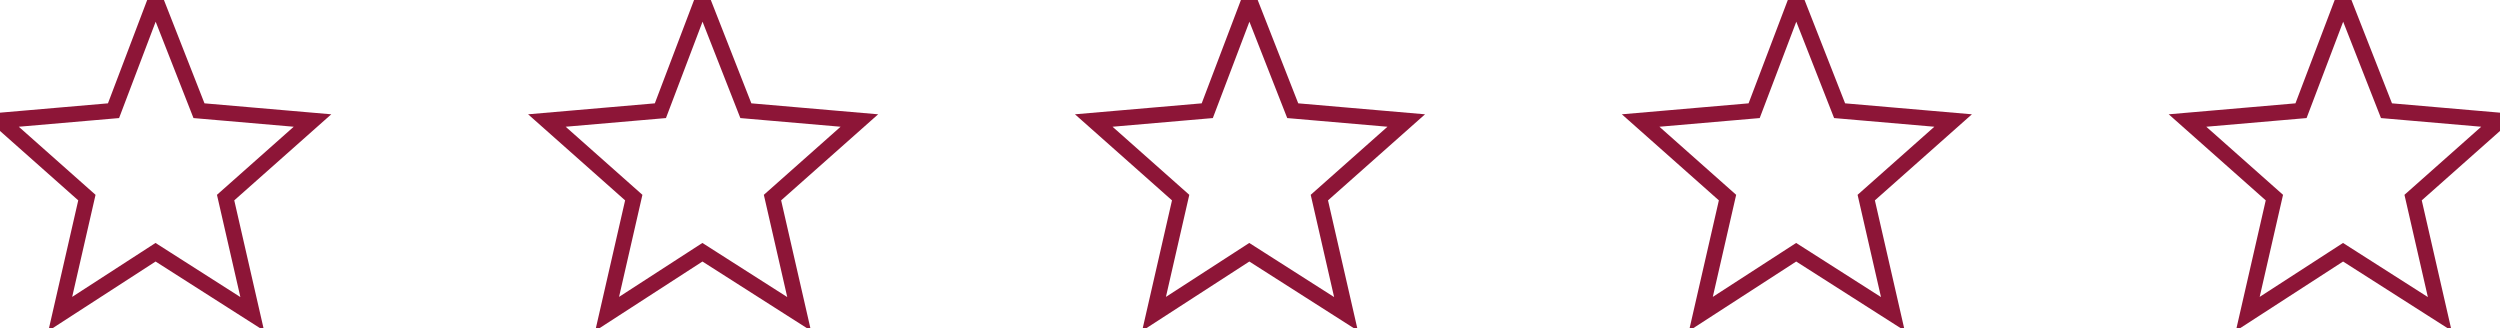 <?xml version="1.0" encoding="utf-8"?>
<svg viewBox="0 0 160 21" xmlns="http://www.w3.org/2000/svg">
  <g id="01.-Website" stroke="none" stroke-width="1" fill="none" fill-rule="evenodd">
    <g id="02.-Landing-Page-Avis" transform="translate(-881, -2486)">
      <g id="1-copy" transform="translate(373, 1821)">
        <g id="nez-copy" transform="translate(479, 602)">
          <g id="Note" transform="translate(29, 0)">
            <g id="stars" transform="translate(0, 63)">
              <polygon id="Fill-1" points="9.955 -3.26849658e-13 7.265 7.085 0 7.713 5.561 12.646 3.857 20.09 9.955 16.143 16.143 20.09 14.439 12.646 20 7.713 12.735 7.085" style="stroke: rgb(141, 21, 55);"/>
              <polygon id="Fill-1-Copy" points="44.955 -3.26849658e-13 42.265 7.085 35 7.713 40.561 12.646 38.857 20.09 44.955 16.143 51.143 20.09 49.439 12.646 55 7.713 47.735 7.085" style="stroke: rgb(141, 21, 55);"/>
              <polygon id="Fill-1-Copy-2" points="79.955 -3.26849658e-13 77.265 7.085 70 7.713 75.561 12.646 73.857 20.09 79.955 16.143 86.143 20.09 84.439 12.646 90 7.713 82.735 7.085" style="stroke: rgb(141, 21, 55);"/>
              <polygon id="Fill-1-Copy-3" points="114.955 -3.26849658e-13 112.265 7.085 105 7.713 110.561 12.646 108.857 20.09 114.955 16.143 121.143 20.09 119.439 12.646 125 7.713 117.735 7.085" style="stroke: rgb(141, 21, 55);"/>
              <polygon id="Fill-1-Copy-4" points="149.955 -3.26849658e-13 147.265 7.085 140 7.713 145.561 12.646 143.857 20.09 149.955 16.143 156.143 20.09 154.439 12.646 160 7.713 152.735 7.085" style="stroke: rgb(141, 21, 55);"/>
            </g>
          </g>
        </g>
      </g>
    </g>
  </g>
</svg>